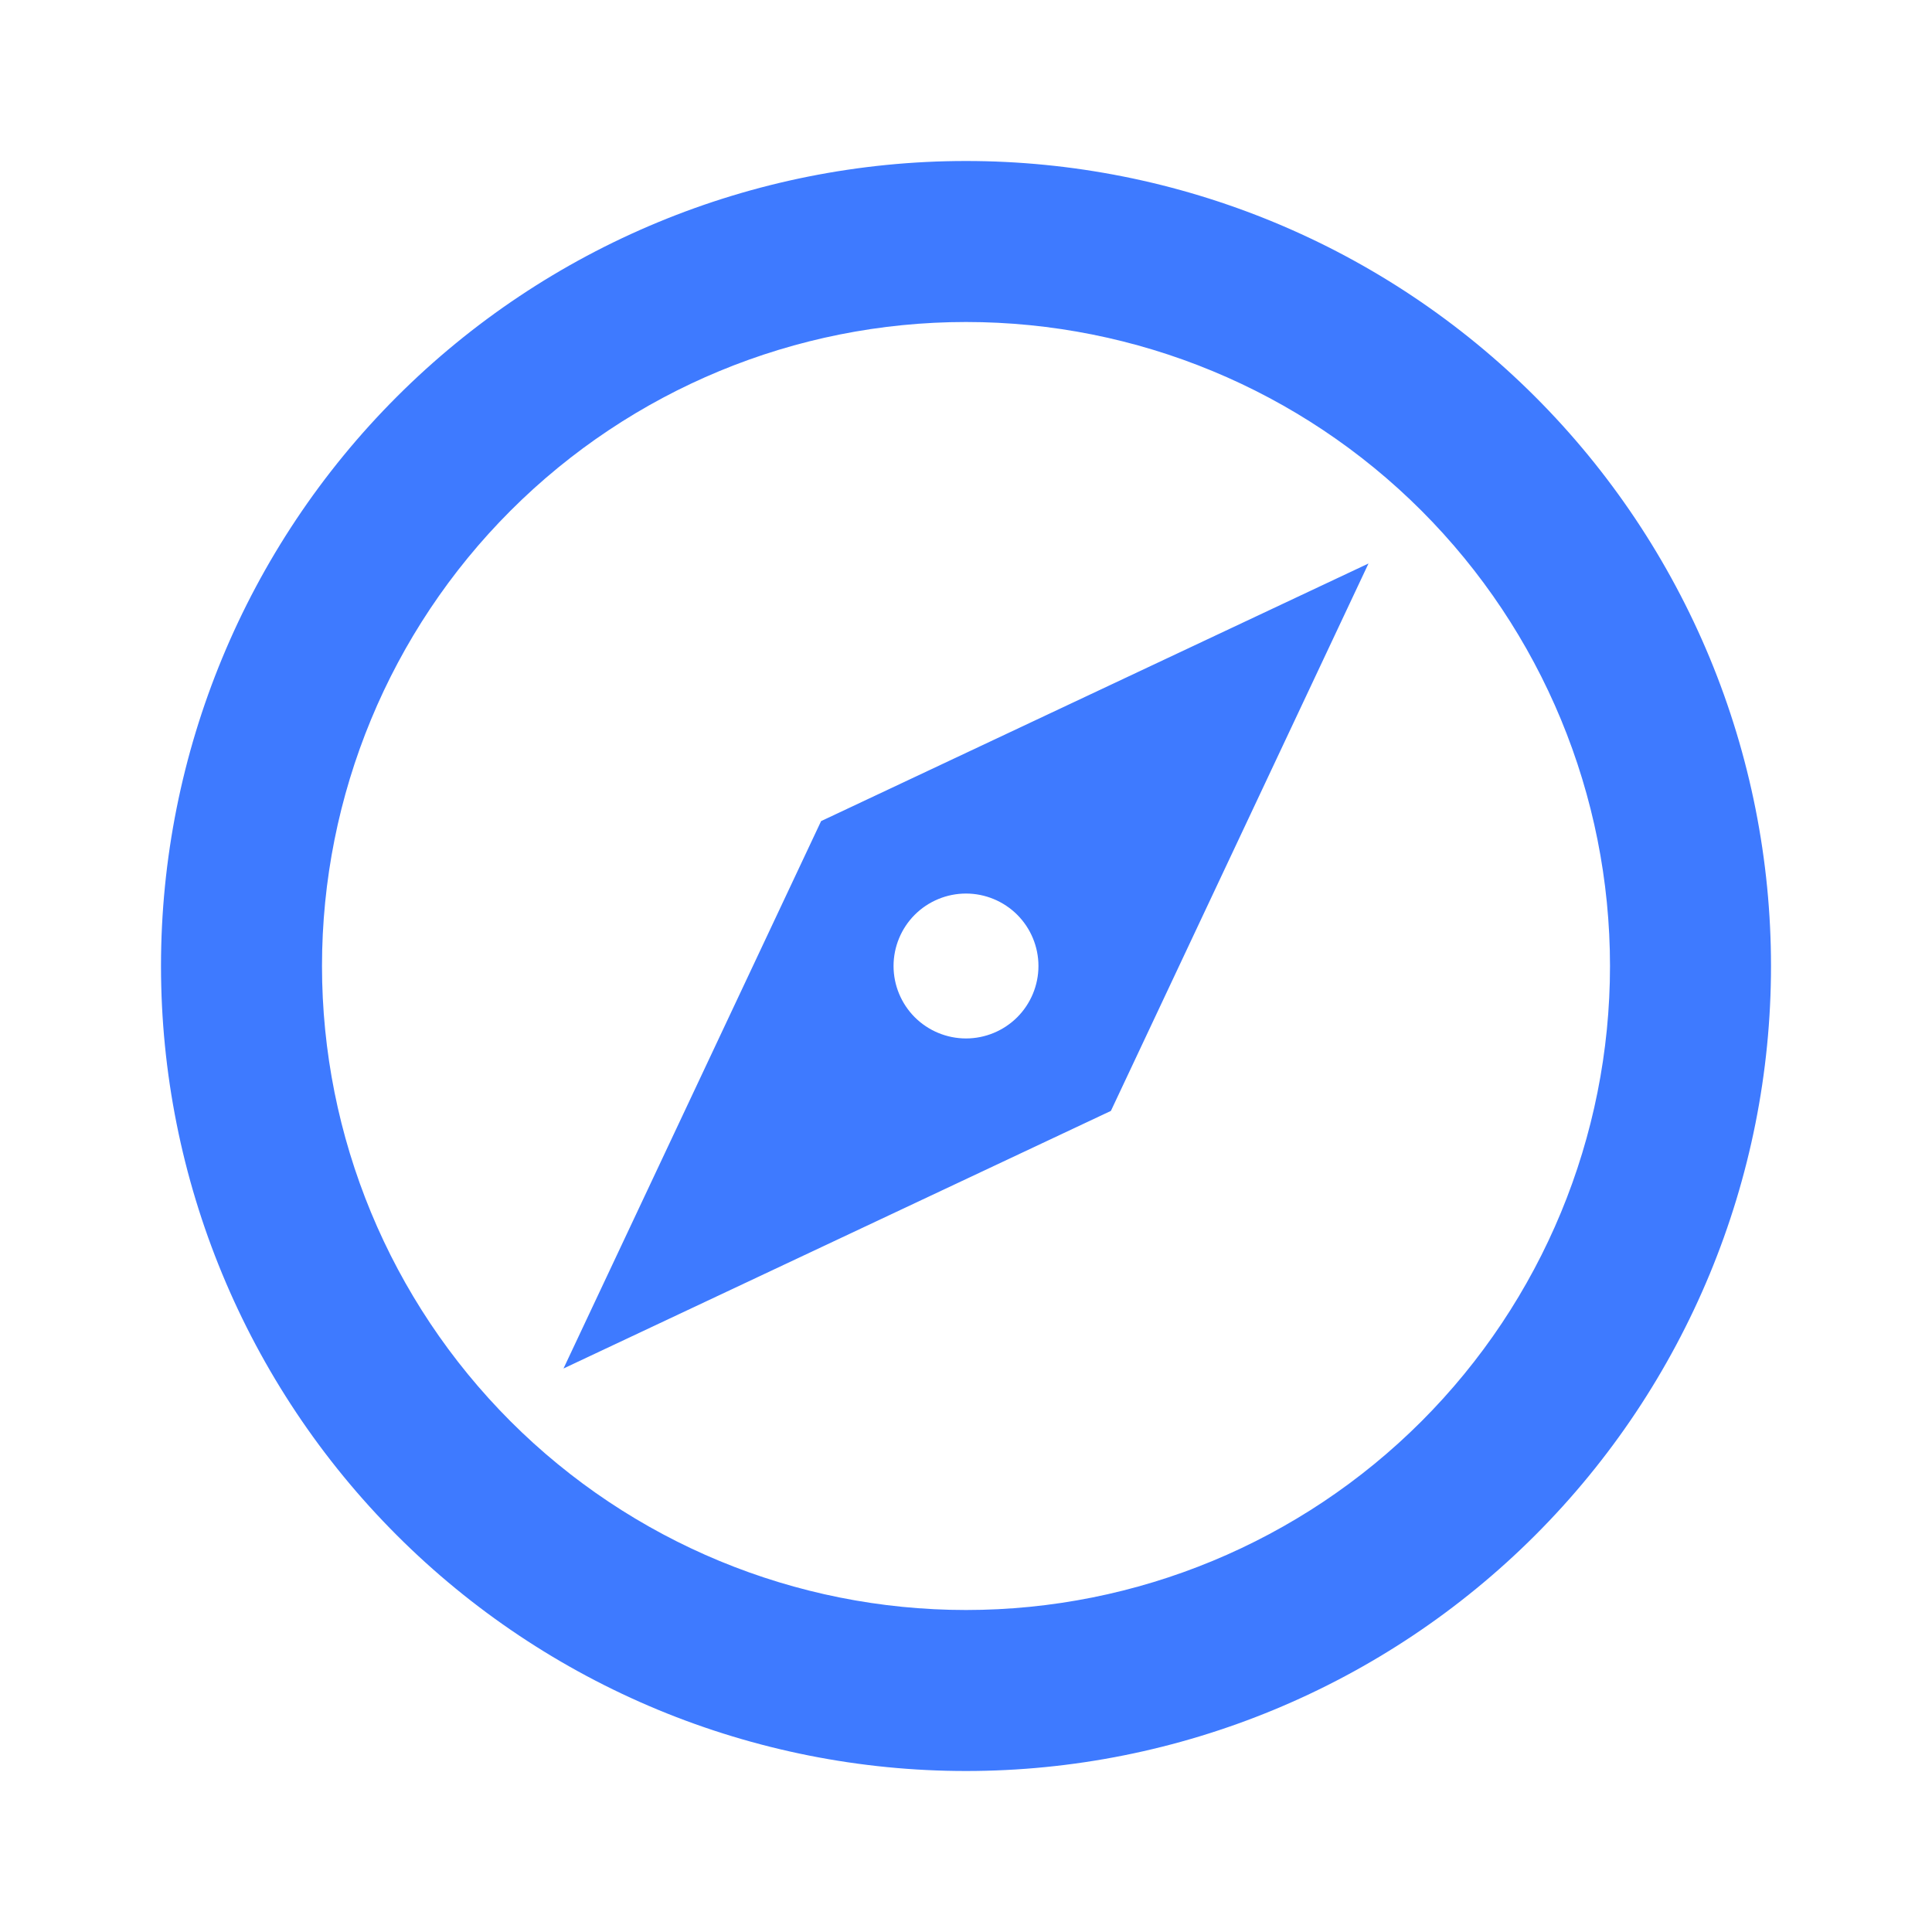 <svg width="48" height="48" viewBox="0 0 48 48" fill="none" xmlns="http://www.w3.org/2000/svg">
<path d="M14 34L20.4 20.4L34 14L27.6 27.6L14 34ZM24 22.2C23.523 22.2 23.065 22.39 22.727 22.727C22.39 23.065 22.2 23.523 22.2 24C22.2 24.477 22.39 24.935 22.727 25.273C23.065 25.61 23.523 25.8 24 25.8C24.477 25.8 24.935 25.61 25.273 25.273C25.61 24.935 25.8 24.477 25.8 24C25.8 23.523 25.61 23.065 25.273 22.727C24.935 22.39 24.477 22.2 24 22.2ZM24 4C26.626 4 29.227 4.517 31.654 5.522C34.08 6.527 36.285 8.001 38.142 9.858C39.999 11.715 41.472 13.92 42.478 16.346C43.483 18.773 44 21.374 44 24C44 29.304 41.893 34.391 38.142 38.142C34.391 41.893 29.304 44 24 44C21.374 44 18.773 43.483 16.346 42.478C13.92 41.472 11.715 39.999 9.858 38.142C6.107 34.391 4 29.304 4 24C4 18.696 6.107 13.609 9.858 9.858C13.609 6.107 18.696 4 24 4ZM24 8C19.756 8 15.687 9.686 12.686 12.686C9.686 15.687 8 19.756 8 24C8 28.244 9.686 32.313 12.686 35.314C15.687 38.314 19.756 40 24 40C28.244 40 32.313 38.314 35.314 35.314C38.314 32.313 40 28.244 40 24C40 19.756 38.314 15.687 35.314 12.686C32.313 9.686 28.244 8 24 8Z" fill="#3E7AFF"/>
</svg>

